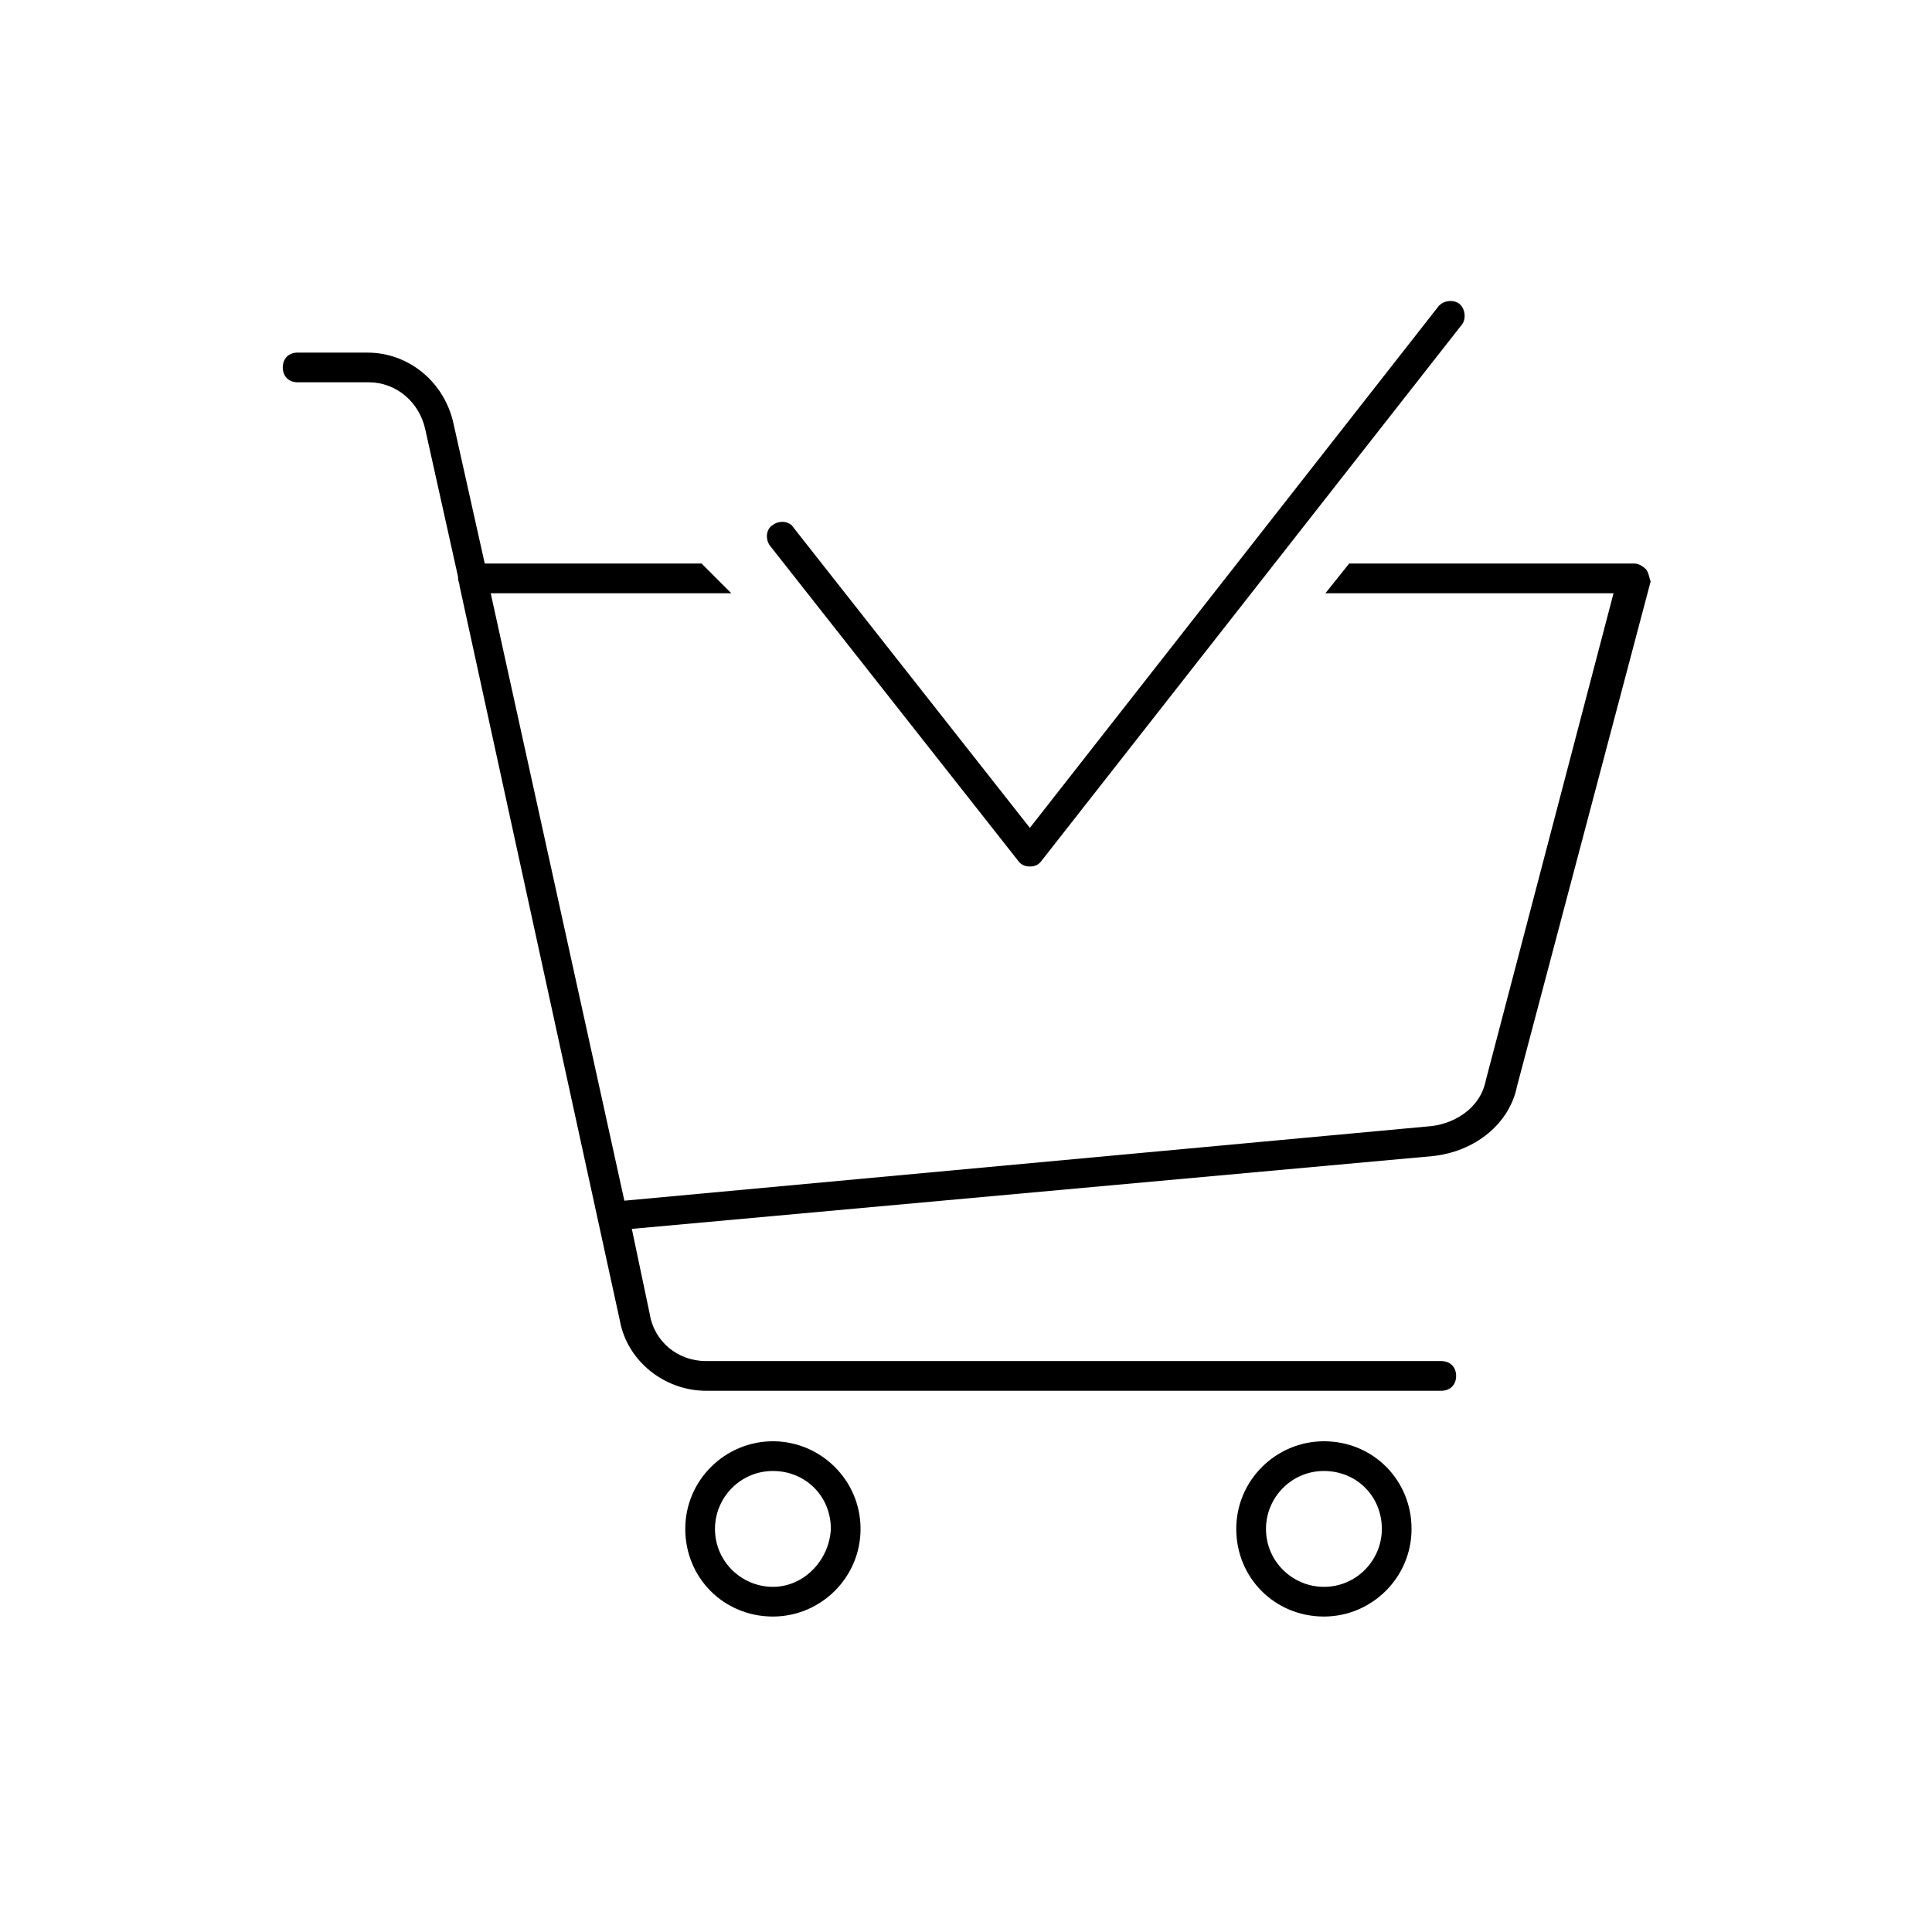 <?xml version="1.0" encoding="UTF-8"?>
<!-- Uploaded to: ICON Repo, www.iconrepo.com, Generator: ICON Repo Mixer Tools -->
<svg fill="#000000" width="800px" height="800px" version="1.1" viewBox="144 144 512 512" xmlns="http://www.w3.org/2000/svg">
 <path d="m527.77 223.82c-1.035 0.148-2.016 0.633-2.606 1.422l-108.24 138.15-62.582-79.504c-1.184-1.969-3.938-1.965-5.512-0.785-1.969 1.18-1.965 3.93-0.785 5.504l65.727 83.449c0.789 1.18 1.973 1.574 3.152 1.574 1.18 0 2.359-0.395 3.144-1.574l111.39-142.09c1.184-1.574 0.785-4.332-0.789-5.512-0.789-0.59-1.867-0.785-2.898-0.637zm-304.89 13.621c-2.363 0-3.938 1.574-3.938 3.938 0 2.359 1.574 3.934 3.938 3.934h18.895c7.086 0 13.379 5.121 14.953 12.602l8.664 38.969v0.391c0 0.789 0.391 1.18 0.391 1.969l42.504 194.83c1.969 10.629 11.812 18.496 22.832 18.496h194.83c2.363 0 3.938-1.574 3.938-3.934 0-2.363-1.574-3.938-3.938-3.938h-194.83c-7.477 0-13.777-5.113-14.957-12.594l-4.723-22.438 212.15-19.281c11.414-1.18 20.465-8.664 22.434-18.504l35.422-133.82c-0.391-0.789-0.387-1.965-1.176-3.144-0.785-0.789-1.969-1.574-3.152-1.574h-75.566l-6.305 7.871h76.359l-33.848 129.09c-1.574 7.875-9.055 11.816-15.352 12.211l-212.94 19.68-35.422-160.98h63.758l-7.871-7.871h-57.465l-8.262-37c-2.363-11.023-11.812-18.898-22.832-18.898zm125.95 288.51c-12.598 0-23.227 10.238-23.227 23.227s10.234 23.223 23.227 23.223c12.594 0 23.223-10.234 23.223-23.223s-10.629-23.227-23.223-23.227zm146.02 0c-12.598 0-23.227 10.238-23.227 23.227s10.238 23.223 23.227 23.223c12.594 0 23.223-10.234 23.223-23.223s-10.234-23.227-23.223-23.227zm-146.02 7.875c8.656 0 15.352 6.691 15.352 15.352-0.395 8.266-7.086 15.352-15.352 15.352s-15.355-6.691-15.355-15.352c0-8.266 6.695-15.352 15.355-15.352zm146.02 0c8.66 0 15.352 6.691 15.352 15.352 0 8.266-6.691 15.352-15.352 15.352-8.266 0-15.352-6.691-15.352-15.352 0-8.266 6.691-15.352 15.352-15.352z"/>
</svg>